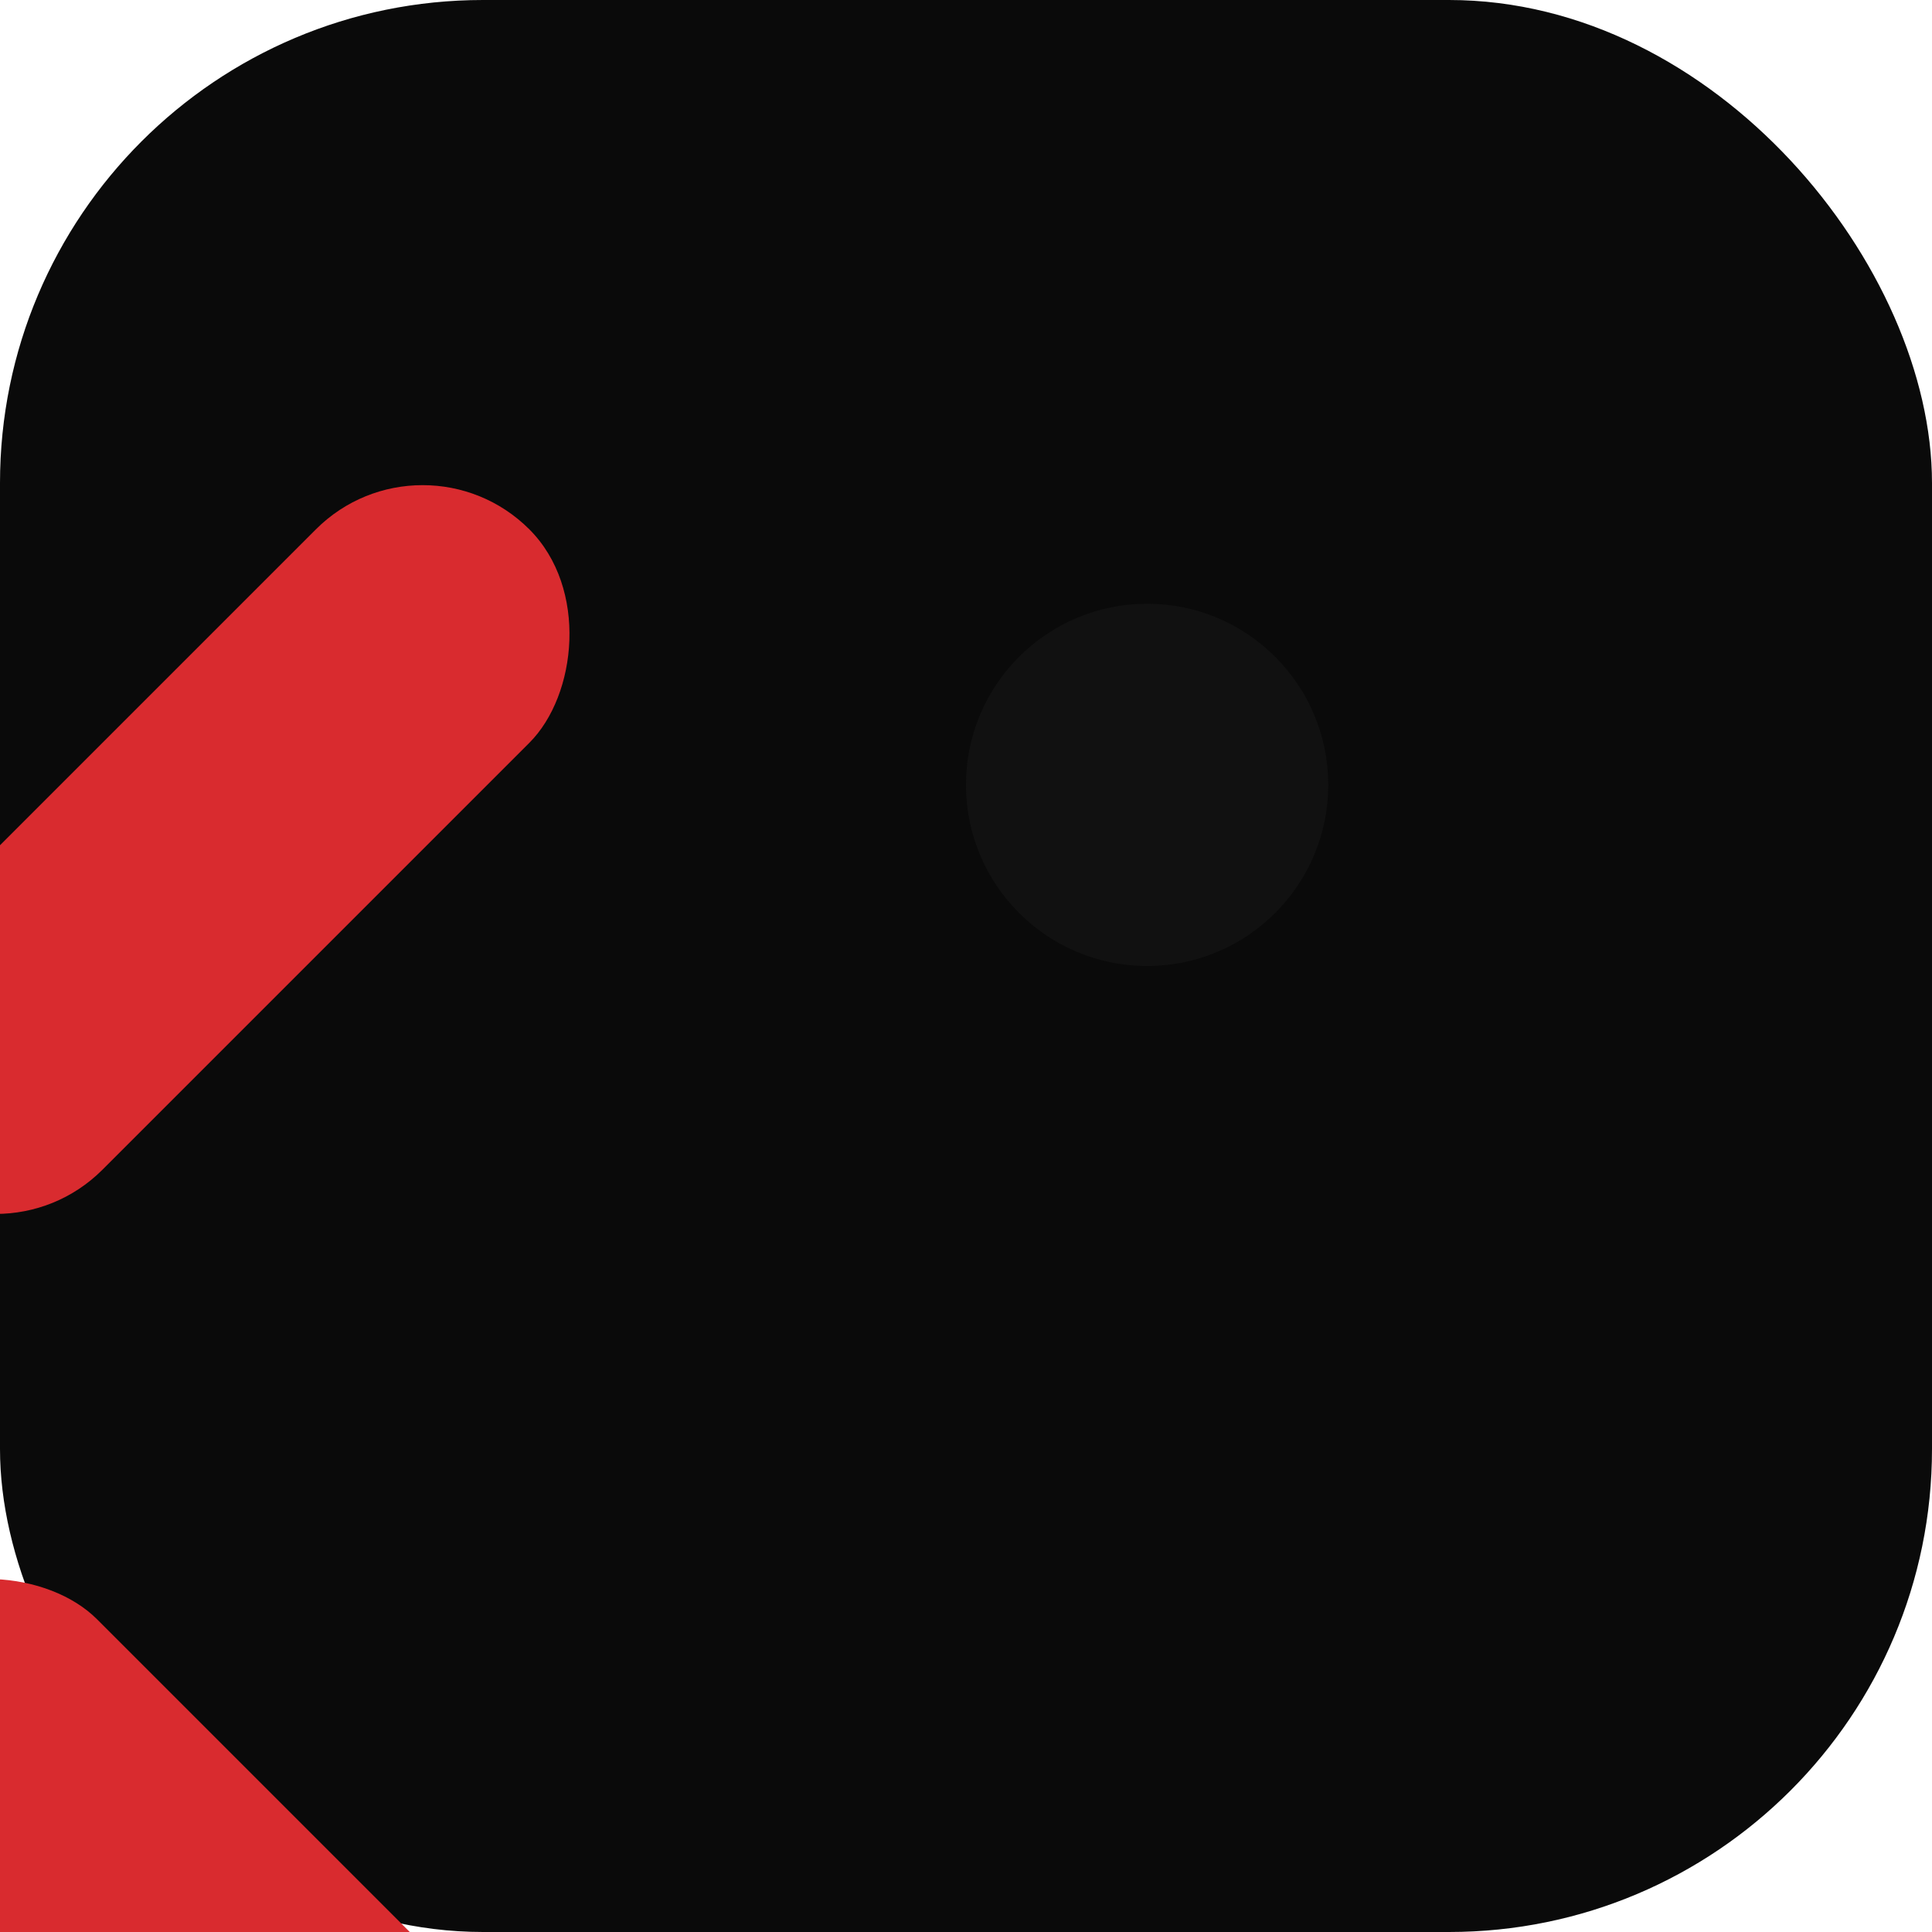 <svg width="64" height="64" viewBox="0 0 64 64" fill="none" xmlns="http://www.w3.org/2000/svg">
  <rect width="64" height="64" rx="16" fill="#0A0A0A"/>
  <g transform="translate(14, 14)">
    <rect x="0" y="0" width="10" height="30" rx="5" fill="#D92B2F" transform="rotate(45 0 0)"/>
    <rect x="-2" y="2" width="10" height="30" rx="5" fill="#D92B2F" transform="rotate(-45 38 46)"/>
  </g>
  <circle cx="38" cy="26" r="6" fill="#111"/>
</svg>

